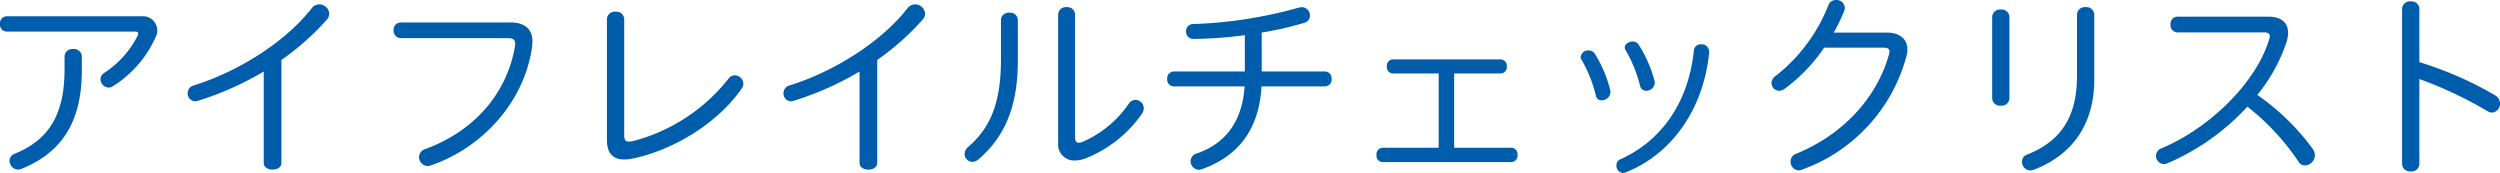 <svg xmlns="http://www.w3.org/2000/svg" width="503.52" height="34.84" viewBox="0 0 503.52 34.84"><path d="M5.92-29.2a1.386,1.386,0,0,0-1.36,1.52,1.4,1.4,0,0,0,1.36,1.56H31.76c.44,0,.64.16.64.4a1.043,1.043,0,0,1-.12.44,19.511,19.511,0,0,1-6.72,7.48,1.479,1.479,0,0,0-.76,1.24,1.746,1.746,0,0,0,1.64,1.72,1.544,1.544,0,0,0,.8-.24,22.415,22.415,0,0,0,8.72-10.04,3.091,3.091,0,0,0,.28-1.28,2.9,2.9,0,0,0-3.2-2.8ZM17.56-18.52c0,9.24-3.28,14.28-10.04,17A1.492,1.492,0,0,0,6.48-.12a1.8,1.8,0,0,0,1.68,1.8,1.989,1.989,0,0,0,.64-.12C16.68-1.6,21.04-7.52,21.04-18.32v-2.84a1.554,1.554,0,0,0-1.72-1.44,1.569,1.569,0,0,0-1.76,1.44ZM57.68.32c0,.92.88,1.36,1.8,1.36.88,0,1.76-.44,1.76-1.36V-20.4a53.194,53.194,0,0,0,9.12-8.08,1.867,1.867,0,0,0,.52-1.24,2.021,2.021,0,0,0-2.04-1.88,1.875,1.875,0,0,0-1.48.76C61.84-23.8,52.24-17.96,43.6-15.28a1.61,1.61,0,0,0-1.24,1.56,1.566,1.566,0,0,0,1.48,1.64,2.753,2.753,0,0,0,.52-.08,61.614,61.614,0,0,0,13.32-5.92ZM85.24-27.96a1.452,1.452,0,0,0-1.4,1.56,1.464,1.464,0,0,0,1.4,1.6h21.64c1,0,1.44.28,1.44,1.12a2.46,2.46,0,0,1-.04.52c-1.56,9.28-8,17.04-18.12,20.72a1.694,1.694,0,0,0-1.2,1.6A1.8,1.8,0,0,0,90.68.96a1.989,1.989,0,0,0,.64-.12C102.04-2.84,110.2-12.24,111.72-23c.04-.4.08-.76.08-1.12,0-2.44-1.48-3.84-4.44-3.84ZM126.8-4.32c0,2.56,1.08,3.96,3.52,3.96a8.967,8.967,0,0,0,1.92-.24c7.88-1.72,16.64-6.84,21.68-14a1.918,1.918,0,0,0,.36-1.04,1.781,1.781,0,0,0-1.72-1.68,1.533,1.533,0,0,0-1.2.6,36.116,36.116,0,0,1-19.4,12.68,5.621,5.621,0,0,1-.72.08c-.76,0-.96-.4-.96-1.36V-28.68a1.554,1.554,0,0,0-1.72-1.44,1.569,1.569,0,0,0-1.76,1.44ZM177.68.32c0,.92.88,1.36,1.8,1.36.88,0,1.76-.44,1.76-1.36V-20.4a53.194,53.194,0,0,0,9.12-8.08,1.867,1.867,0,0,0,.52-1.24,2.021,2.021,0,0,0-2.04-1.88,1.875,1.875,0,0,0-1.48.76c-5.52,7.04-15.12,12.88-23.76,15.56a1.61,1.61,0,0,0-1.24,1.56,1.566,1.566,0,0,0,1.48,1.64,2.753,2.753,0,0,0,.52-.08,61.614,61.614,0,0,0,13.32-5.92Zm28.48-20.76c0,9.4-2.56,14.04-6.6,17.56a1.866,1.866,0,0,0-.72,1.44A1.588,1.588,0,0,0,200.4.12a1.867,1.867,0,0,0,1.24-.52c4.92-4.2,7.92-10.12,7.92-19.76v-8.32a1.519,1.519,0,0,0-1.68-1.44,1.533,1.533,0,0,0-1.72,1.44ZM217.68-3.68a3.226,3.226,0,0,0,3.4,3.52,6.166,6.166,0,0,0,2.36-.52A25.028,25.028,0,0,0,234.6-9.64a1.845,1.845,0,0,0,.32-1.04,1.69,1.69,0,0,0-1.68-1.68,1.619,1.619,0,0,0-1.36.8,21.784,21.784,0,0,1-9.24,7.64,2.567,2.567,0,0,1-.8.2c-.52,0-.76-.4-.76-1.2V-29.56a1.525,1.525,0,0,0-1.68-1.48,1.538,1.538,0,0,0-1.72,1.48Zm37.6-14.4H241a1.374,1.374,0,0,0-1.36,1.48A1.386,1.386,0,0,0,241-15.08h14.24c-.48,7.08-3.88,11.56-9.68,13.52a1.606,1.606,0,0,0-1.2,1.52A1.725,1.725,0,0,0,246,1.72a1.605,1.605,0,0,0,.6-.12c7.28-2.56,11.56-7.96,12.04-16.68h12.8a1.38,1.38,0,0,0,1.32-1.52,1.367,1.367,0,0,0-1.32-1.48H258.68v-7.84a68.129,68.129,0,0,0,8.56-1.96,1.5,1.5,0,0,0,1.16-1.48,1.681,1.681,0,0,0-1.64-1.68,2.7,2.7,0,0,0-.56.08,88.986,88.986,0,0,1-21.32,3.32,1.415,1.415,0,0,0-1.44,1.48,1.45,1.45,0,0,0,1.44,1.52,82.176,82.176,0,0,0,10.4-.76ZM282.96-2.72a1.287,1.287,0,0,0-1.16,1.44A1.287,1.287,0,0,0,282.96.16h26.08a1.287,1.287,0,0,0,1.16-1.44,1.287,1.287,0,0,0-1.16-1.44h-11.6V-17.68h9.44a1.287,1.287,0,0,0,1.16-1.44,1.272,1.272,0,0,0-1.16-1.4H285.04a1.272,1.272,0,0,0-1.16,1.4,1.287,1.287,0,0,0,1.16,1.44h9.28V-2.72Zm42.8-18.96a1.435,1.435,0,0,0-1.24-.64,1.513,1.513,0,0,0-1.6,1.28,1,1,0,0,0,.16.56A27.465,27.465,0,0,1,326-13.16a1.089,1.089,0,0,0,1.16.88,1.744,1.744,0,0,0,1.76-1.6,1.5,1.5,0,0,0-.04-.4A25.283,25.283,0,0,0,325.76-21.68Zm23.04-.24v-.2a1.531,1.531,0,0,0-1.64-1.44,1.363,1.363,0,0,0-1.44,1.24C344.6-11.48,338.88-3.96,330.92-.4a1.282,1.282,0,0,0-.8,1.24,1.46,1.46,0,0,0,1.32,1.52,1.438,1.438,0,0,0,.44-.08C341.24-1.36,347.68-10.52,348.8-21.92Zm-14.2-1.56a1.368,1.368,0,0,0-1.2-.64c-.8,0-1.6.52-1.6,1.2a.88.88,0,0,0,.16.52,27.259,27.259,0,0,1,2.92,7.2,1.228,1.228,0,0,0,1.24,1,1.682,1.682,0,0,0,1.72-1.6,1.107,1.107,0,0,0-.04-.36A25.466,25.466,0,0,0,334.6-23.48Zm49.32.6c.84,0,1.2.24,1.2.8a2.956,2.956,0,0,1-.08.48c-2.6,9.36-9.88,16.52-18.8,20.12A1.6,1.6,0,0,0,365.2.04a1.729,1.729,0,0,0,1.6,1.8,1.6,1.6,0,0,0,.6-.12,33.468,33.468,0,0,0,21.16-23,4.592,4.592,0,0,0,.16-1.24c0-1.96-1.4-3.4-4.16-3.4H373.88A36.509,36.509,0,0,0,376-30.28a1.99,1.99,0,0,0,.12-.64,1.66,1.66,0,0,0-1.76-1.56,1.6,1.6,0,0,0-1.56,1.08,33.74,33.74,0,0,1-10.64,14.24,1.733,1.733,0,0,0-.8,1.4,1.554,1.554,0,0,0,1.52,1.56,1.919,1.919,0,0,0,1.12-.4,33.513,33.513,0,0,0,7.96-8.28Zm21.88,10.2a1.573,1.573,0,0,0,1.76,1.48,1.559,1.559,0,0,0,1.72-1.48v-16.4a1.559,1.559,0,0,0-1.72-1.48,1.573,1.573,0,0,0-1.76,1.48Zm17.08-4.44c0,8.48-3.52,13.16-10,15.76A1.527,1.527,0,0,0,411.8.08a1.732,1.732,0,0,0,1.68,1.76,2.219,2.219,0,0,0,.68-.12c7.92-3.04,12.2-9.32,12.2-18.16V-29.56a1.559,1.559,0,0,0-1.72-1.48,1.573,1.573,0,0,0-1.76,1.48Zm20.2-12a1.42,1.42,0,0,0-1.36,1.56,1.434,1.434,0,0,0,1.36,1.6h17.4c.84,0,1.24.24,1.24.76a1.773,1.773,0,0,1-.12.6c-2.6,8.76-12.04,17.96-21.72,22a1.61,1.61,0,0,0-1.08,1.48A1.646,1.646,0,0,0,440.4.56a1.685,1.685,0,0,0,.72-.16A46.99,46.99,0,0,0,457.2-11,48.26,48.26,0,0,1,467.48.04a1.512,1.512,0,0,0,1.32.8,2.1,2.1,0,0,0,2-2.04,2.263,2.263,0,0,0-.4-1.24,46.879,46.879,0,0,0-11.2-10.92,33.944,33.944,0,0,0,5.92-10.76,7,7,0,0,0,.28-1.76c0-1.88-1.24-3.24-3.92-3.24Zm48.76-1.6a1.559,1.559,0,0,0-1.72-1.48,1.573,1.573,0,0,0-1.76,1.48V.56a1.573,1.573,0,0,0,1.76,1.48A1.559,1.559,0,0,0,491.84.56V-16.56a80.182,80.182,0,0,1,13.8,6.52,1.658,1.658,0,0,0,.8.24,1.775,1.775,0,0,0,1.64-1.84,1.9,1.9,0,0,0-.92-1.6,71.331,71.331,0,0,0-15.32-6.72Z" transform="translate(-4.56 32.48)" fill="#005dab"/></svg>